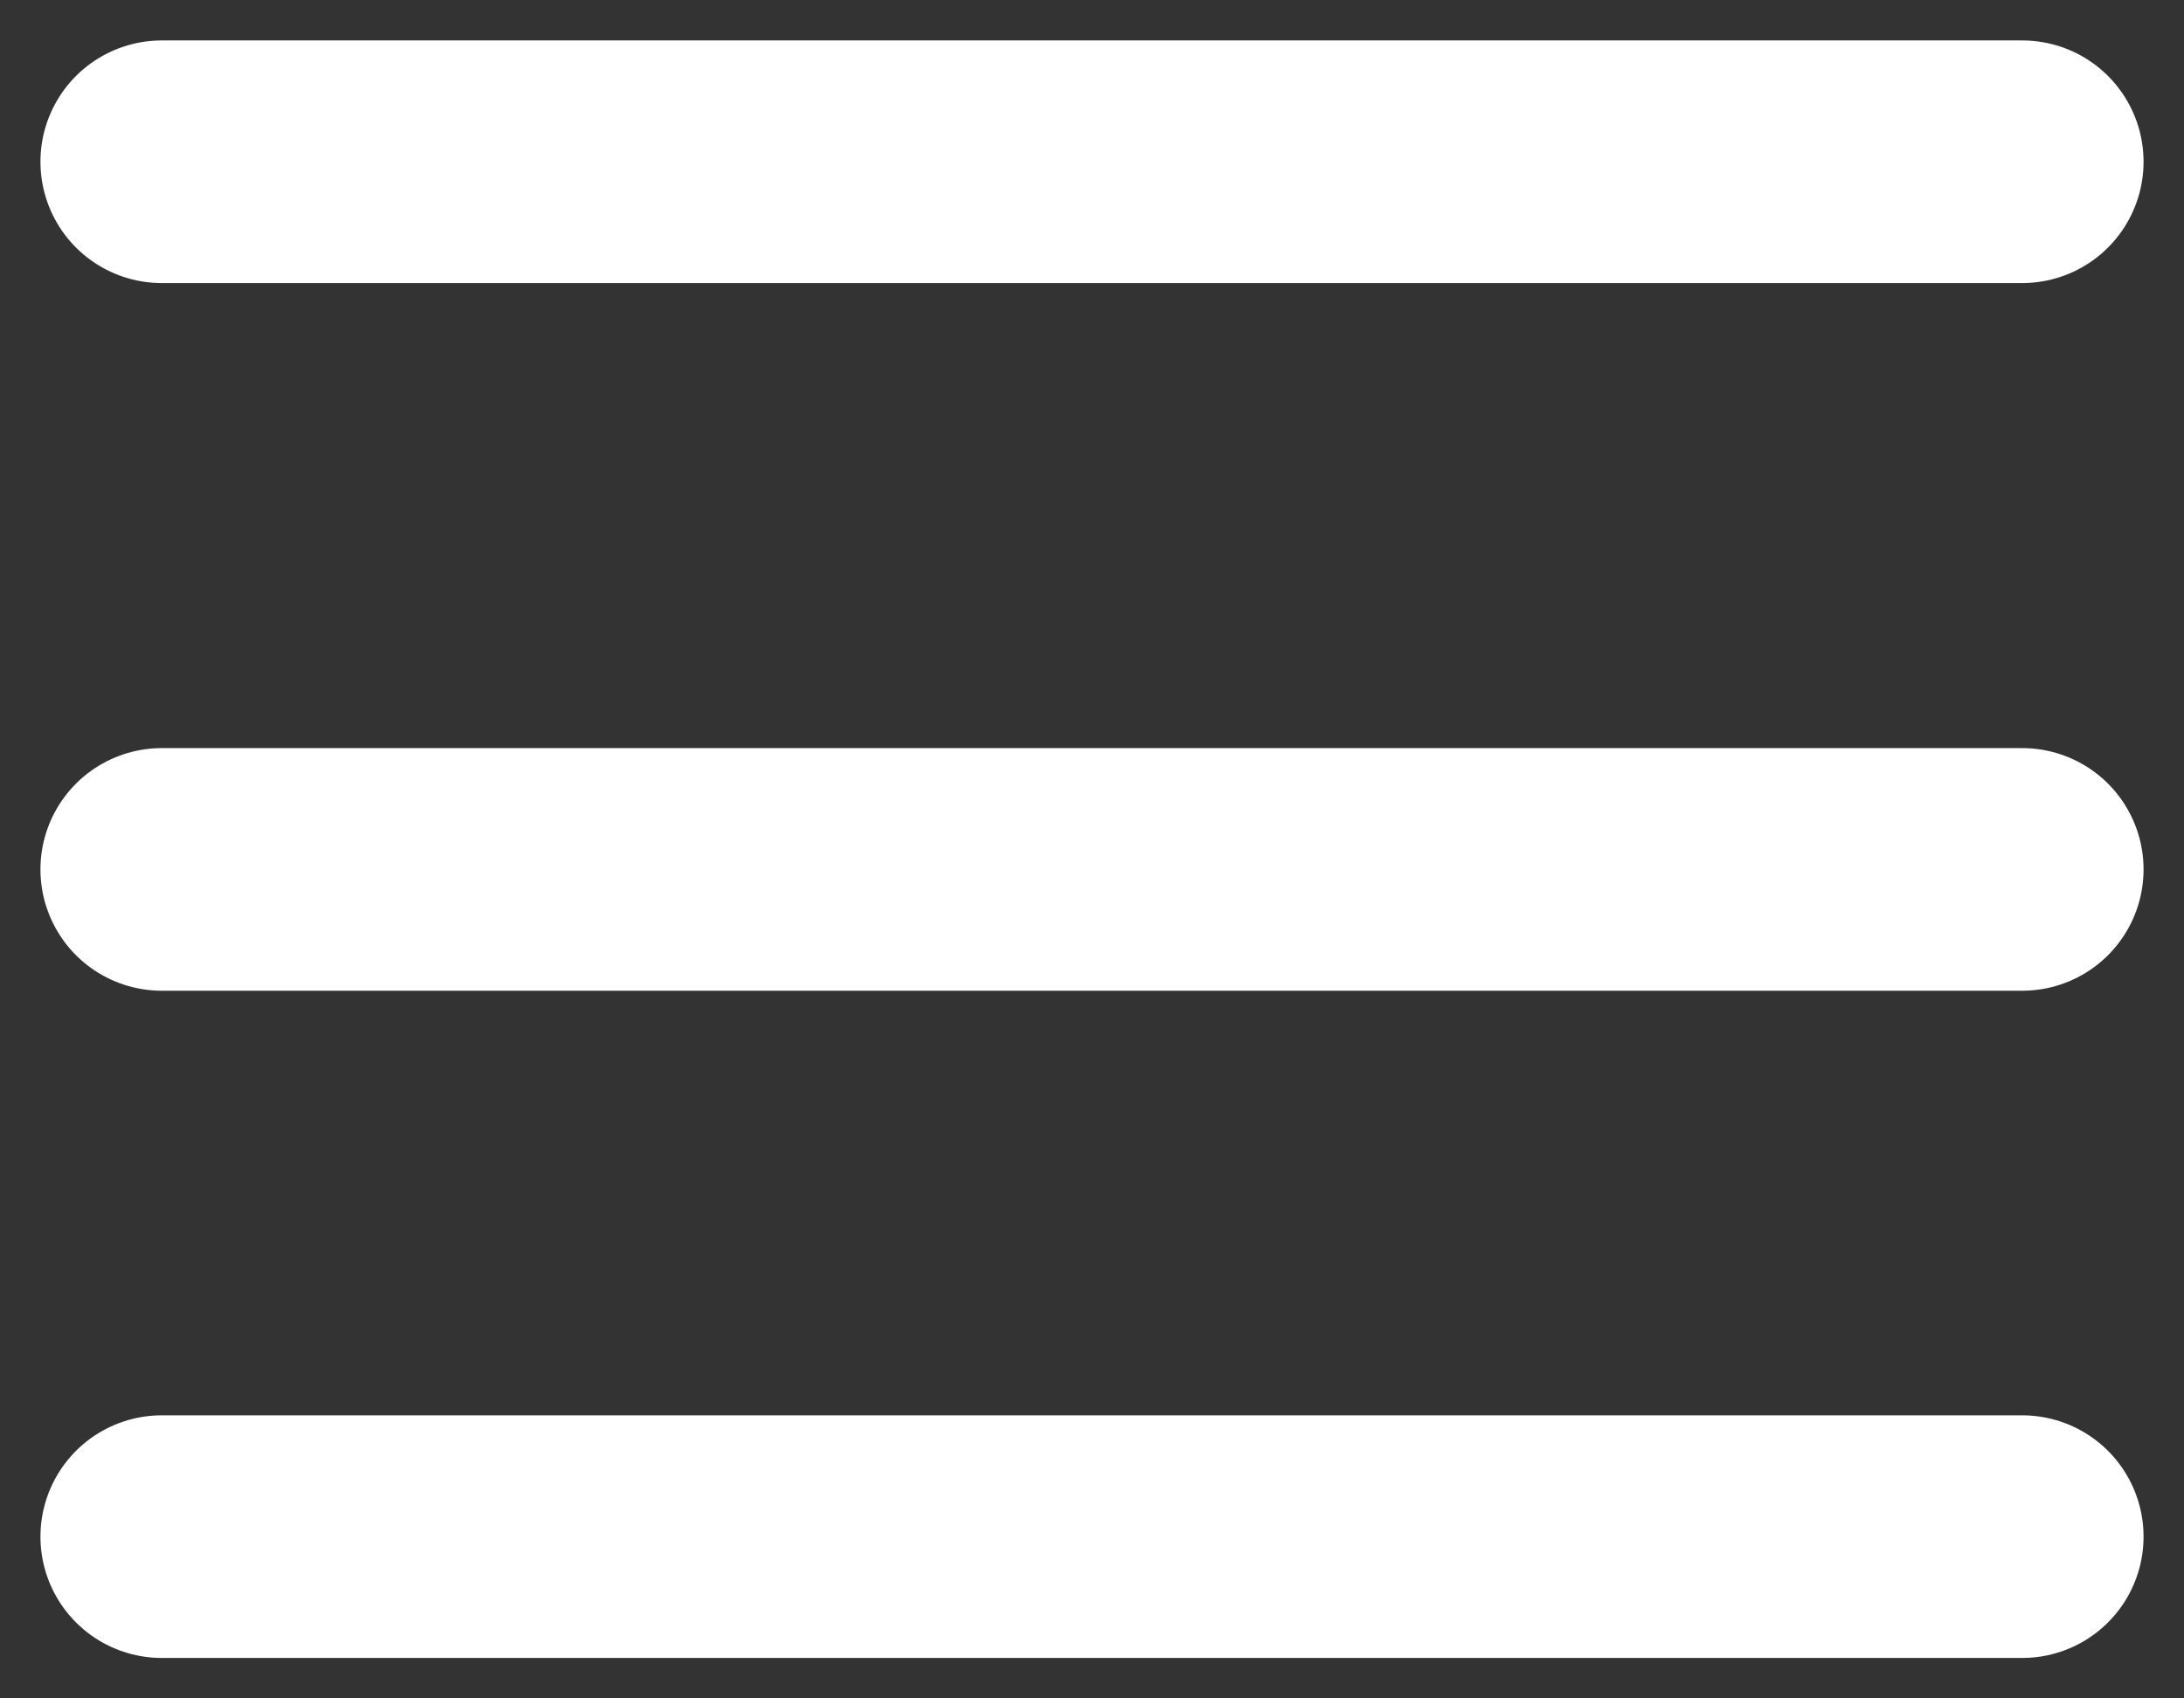 <?xml version="1.0" encoding="UTF-8"?> <svg xmlns="http://www.w3.org/2000/svg" width="27" height="21" viewBox="0 0 27 21" fill="none"><rect x="0" y="0" width="27" height="21" fill="#333333" stroke="none"/><path d="M2 2H25" stroke="white" stroke-width="3" stroke-linecap="round"></path><path d="M2 10.75H25" stroke="white" stroke-width="3" stroke-linecap="round"></path><path d="M2 19H25" stroke="white" stroke-width="3" stroke-linecap="round"></path></svg> 
